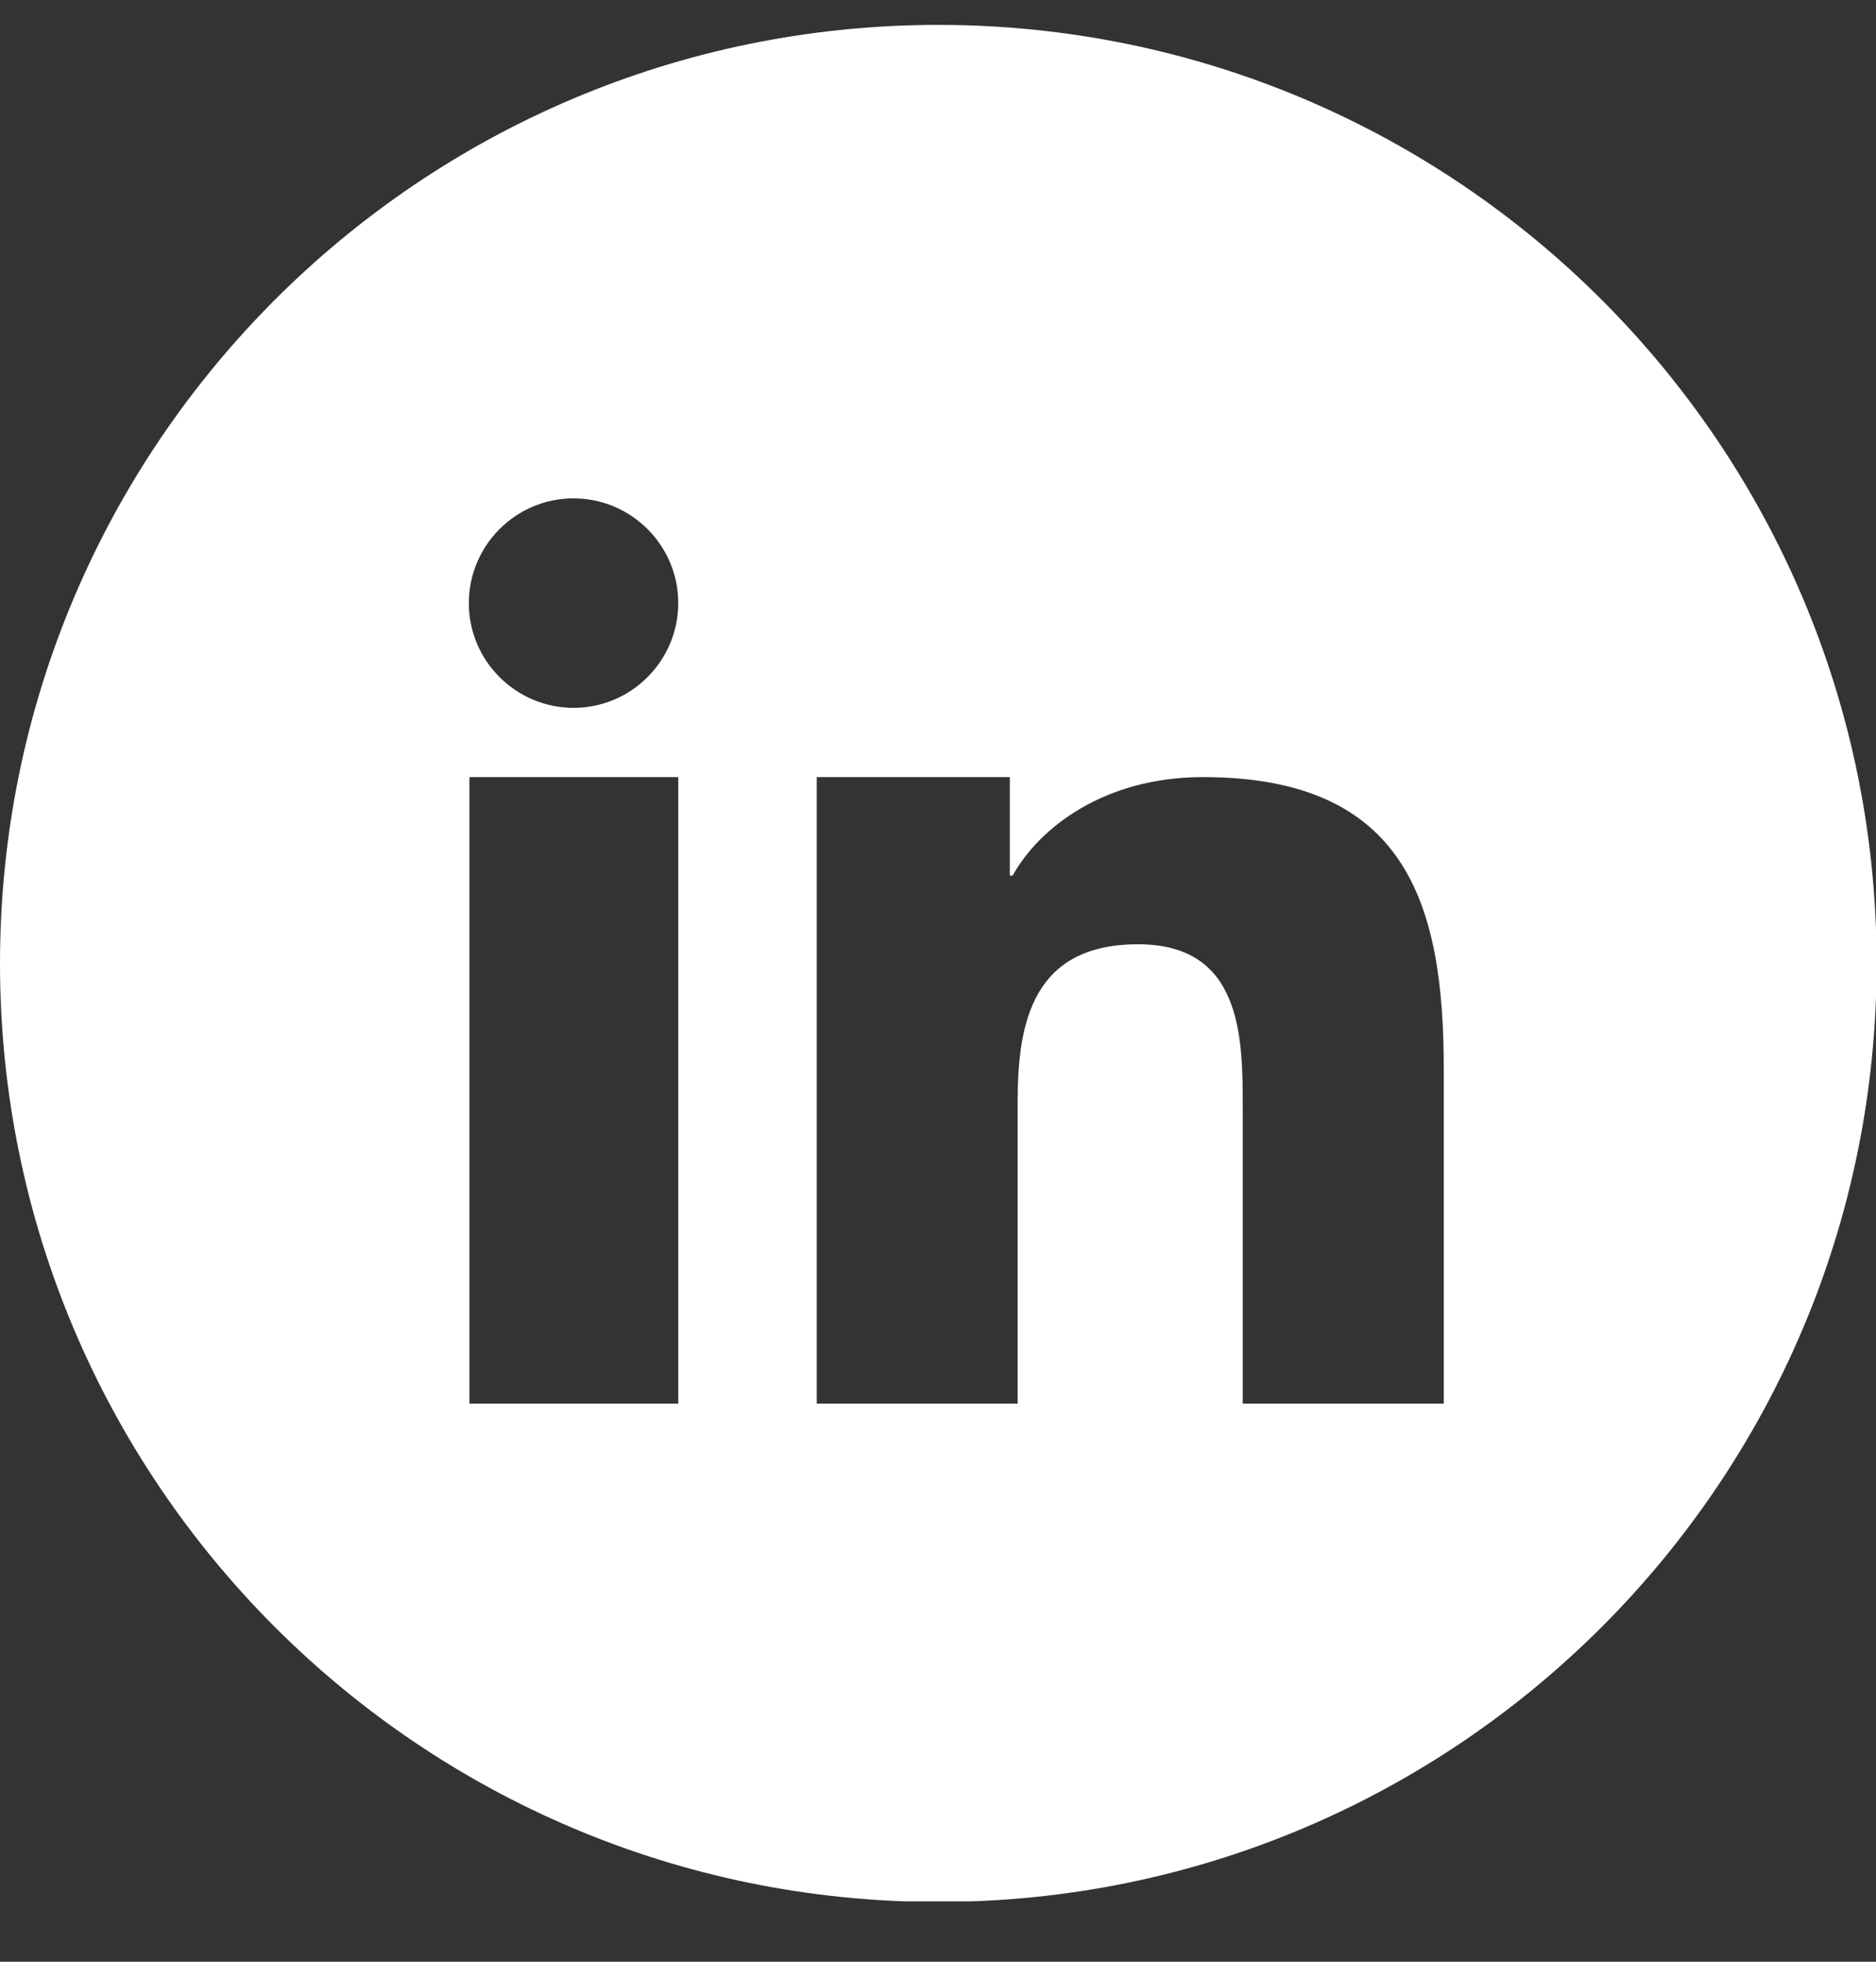 <svg width="22" height="23" viewBox="0 0 22 23" fill="none" xmlns="http://www.w3.org/2000/svg">
  <rect x="0" y="0" width="22" height="23" fill="#333333" stroke="none"/>
  <g clip-path="url(#clip0_1430_40)">
    <path fill-rule="evenodd" clip-rule="evenodd"
      d="M11.003 0.292C17.076 0.292 22.007 5.216 22.007 11.296C22.007 17.368 17.082 22.299 11.003 22.299C4.931 22.299 0 17.375 0 11.296C0 5.223 4.924 0.292 11.003 0.292ZM9.584 9.111H11.842V10.266H11.875C12.191 9.698 12.957 9.111 14.106 9.111C16.488 9.111 16.931 10.596 16.931 12.523V16.457H14.574V12.972C14.574 12.14 14.555 11.071 13.347 11.071C12.119 11.071 11.934 11.975 11.934 12.913V16.457H9.578V9.111H9.584ZM7.954 7.071C7.954 7.744 7.406 8.299 6.726 8.299C6.053 8.299 5.498 7.751 5.498 7.071C5.498 6.398 6.046 5.843 6.726 5.843C7.399 5.843 7.954 6.391 7.954 7.071ZM5.505 9.111H7.954V16.457H5.505V9.111Z"
      fill="white" />
  </g>
  <defs>
    <clipPath id="clip0_1430_40">
      <rect width="22" height="22" fill="white" transform="translate(0 0.292)" />
    </clipPath>
  </defs>
</svg>

